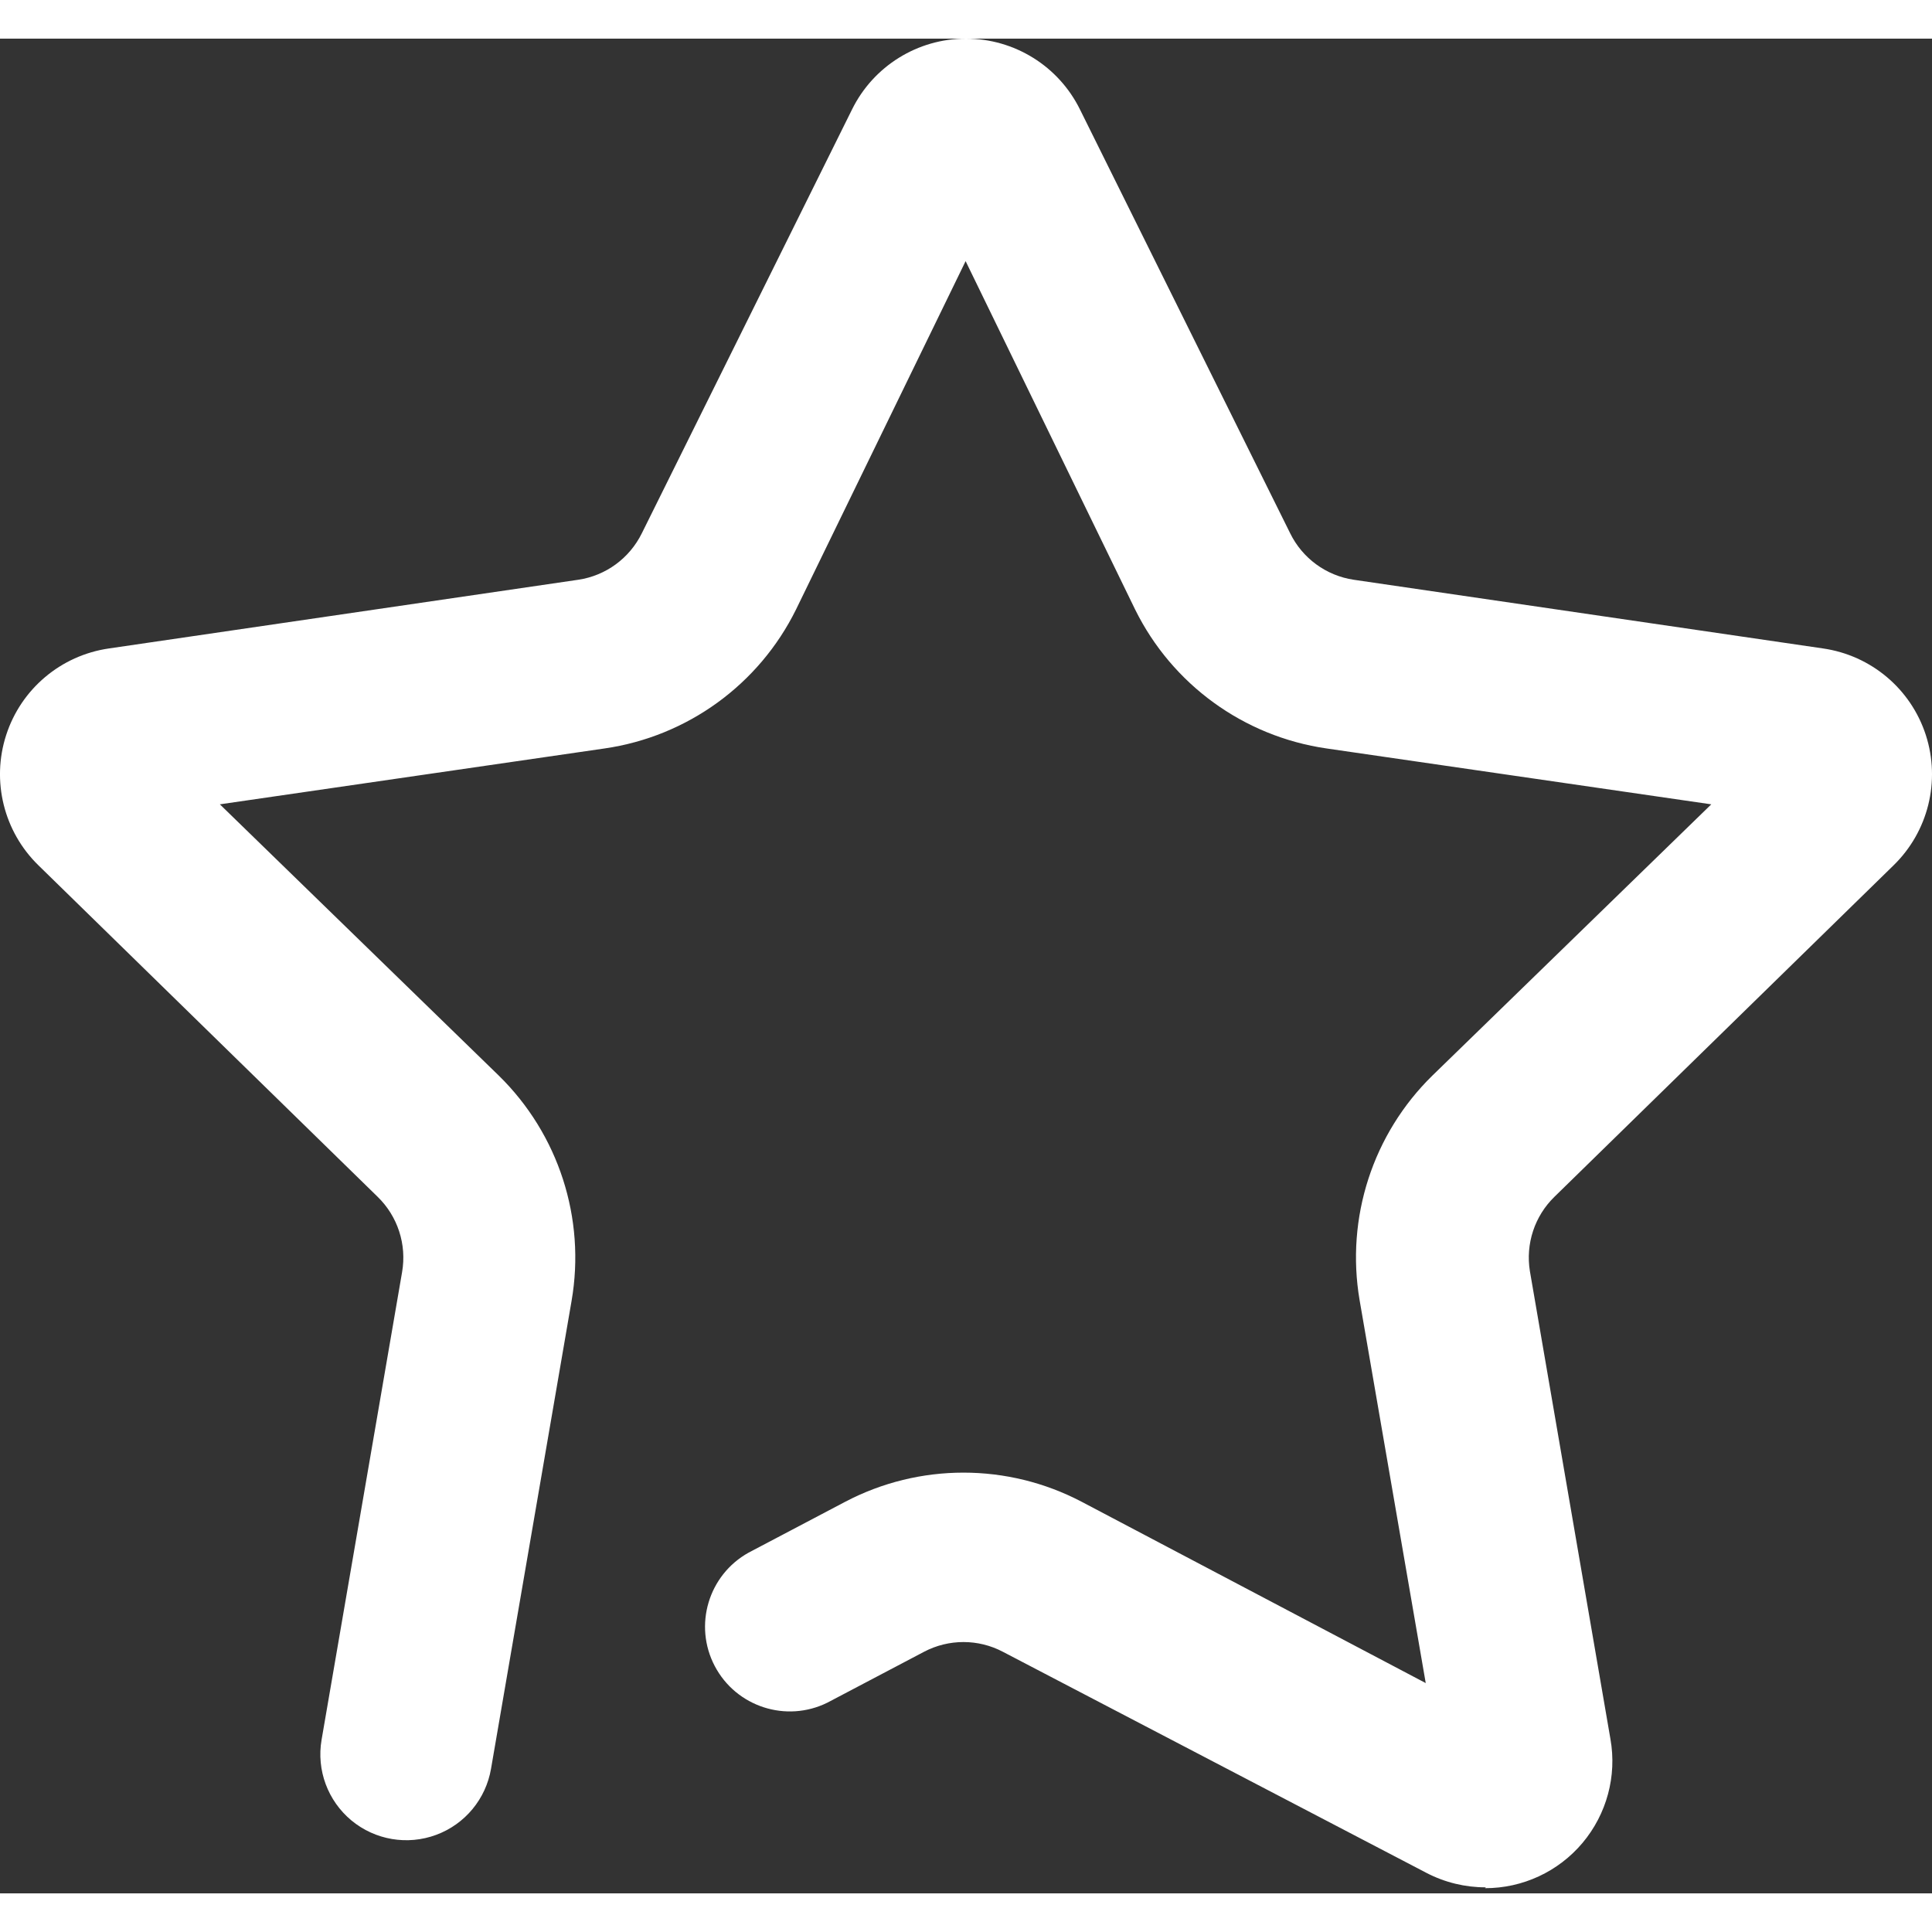 <svg width="30" height="30" viewBox="0 0 25 24" fill="none" xmlns="http://www.w3.org/2000/svg">
<rect x="0" y="0" width="25" height="24" fill="#333333" stroke="none"/>
<path fill-rule="evenodd" clip-rule="evenodd" d="M19.227 23.922C18.96 23.923 18.697 23.859 18.46 23.736L12.977 20.874C12.658 20.706 12.277 20.706 11.957 20.874L10.707 21.532C10.174 21.796 9.526 21.586 9.249 21.059C8.972 20.532 9.167 19.88 9.687 19.591L10.937 18.933C11.895 18.43 13.039 18.43 13.997 18.933L18.449 21.279L17.593 16.323C17.412 15.258 17.764 14.172 18.536 13.417L22.144 9.908L17.166 9.185C16.094 9.03 15.167 8.357 14.688 7.386L12.495 2.879L10.301 7.386C9.822 8.357 8.895 9.03 7.823 9.185L2.845 9.908L6.453 13.417C7.228 14.175 7.581 15.266 7.396 16.334L6.354 22.387C6.287 22.779 6.017 23.105 5.644 23.243C5.272 23.381 4.854 23.31 4.548 23.057C4.242 22.803 4.094 22.406 4.161 22.014L5.203 15.961C5.265 15.603 5.146 15.238 4.885 14.985L0.498 10.698C0.049 10.261 -0.113 9.607 0.08 9.011C0.273 8.415 0.788 7.981 1.409 7.891L7.483 7.002C7.84 6.949 8.147 6.723 8.306 6.399L11.025 0.917C11.302 0.355 11.874 0 12.5 0C13.126 0 13.698 0.355 13.975 0.917L16.694 6.399C16.852 6.723 17.16 6.949 17.517 7.002L23.591 7.891C24.212 7.981 24.727 8.415 24.92 9.011C25.113 9.607 24.951 10.261 24.502 10.698L20.116 14.985C19.858 15.235 19.739 15.596 19.797 15.95L20.839 22.003C20.924 22.482 20.791 22.974 20.478 23.347C20.165 23.719 19.703 23.934 19.216 23.933L19.227 23.922Z" fill="white"/>
</svg>
